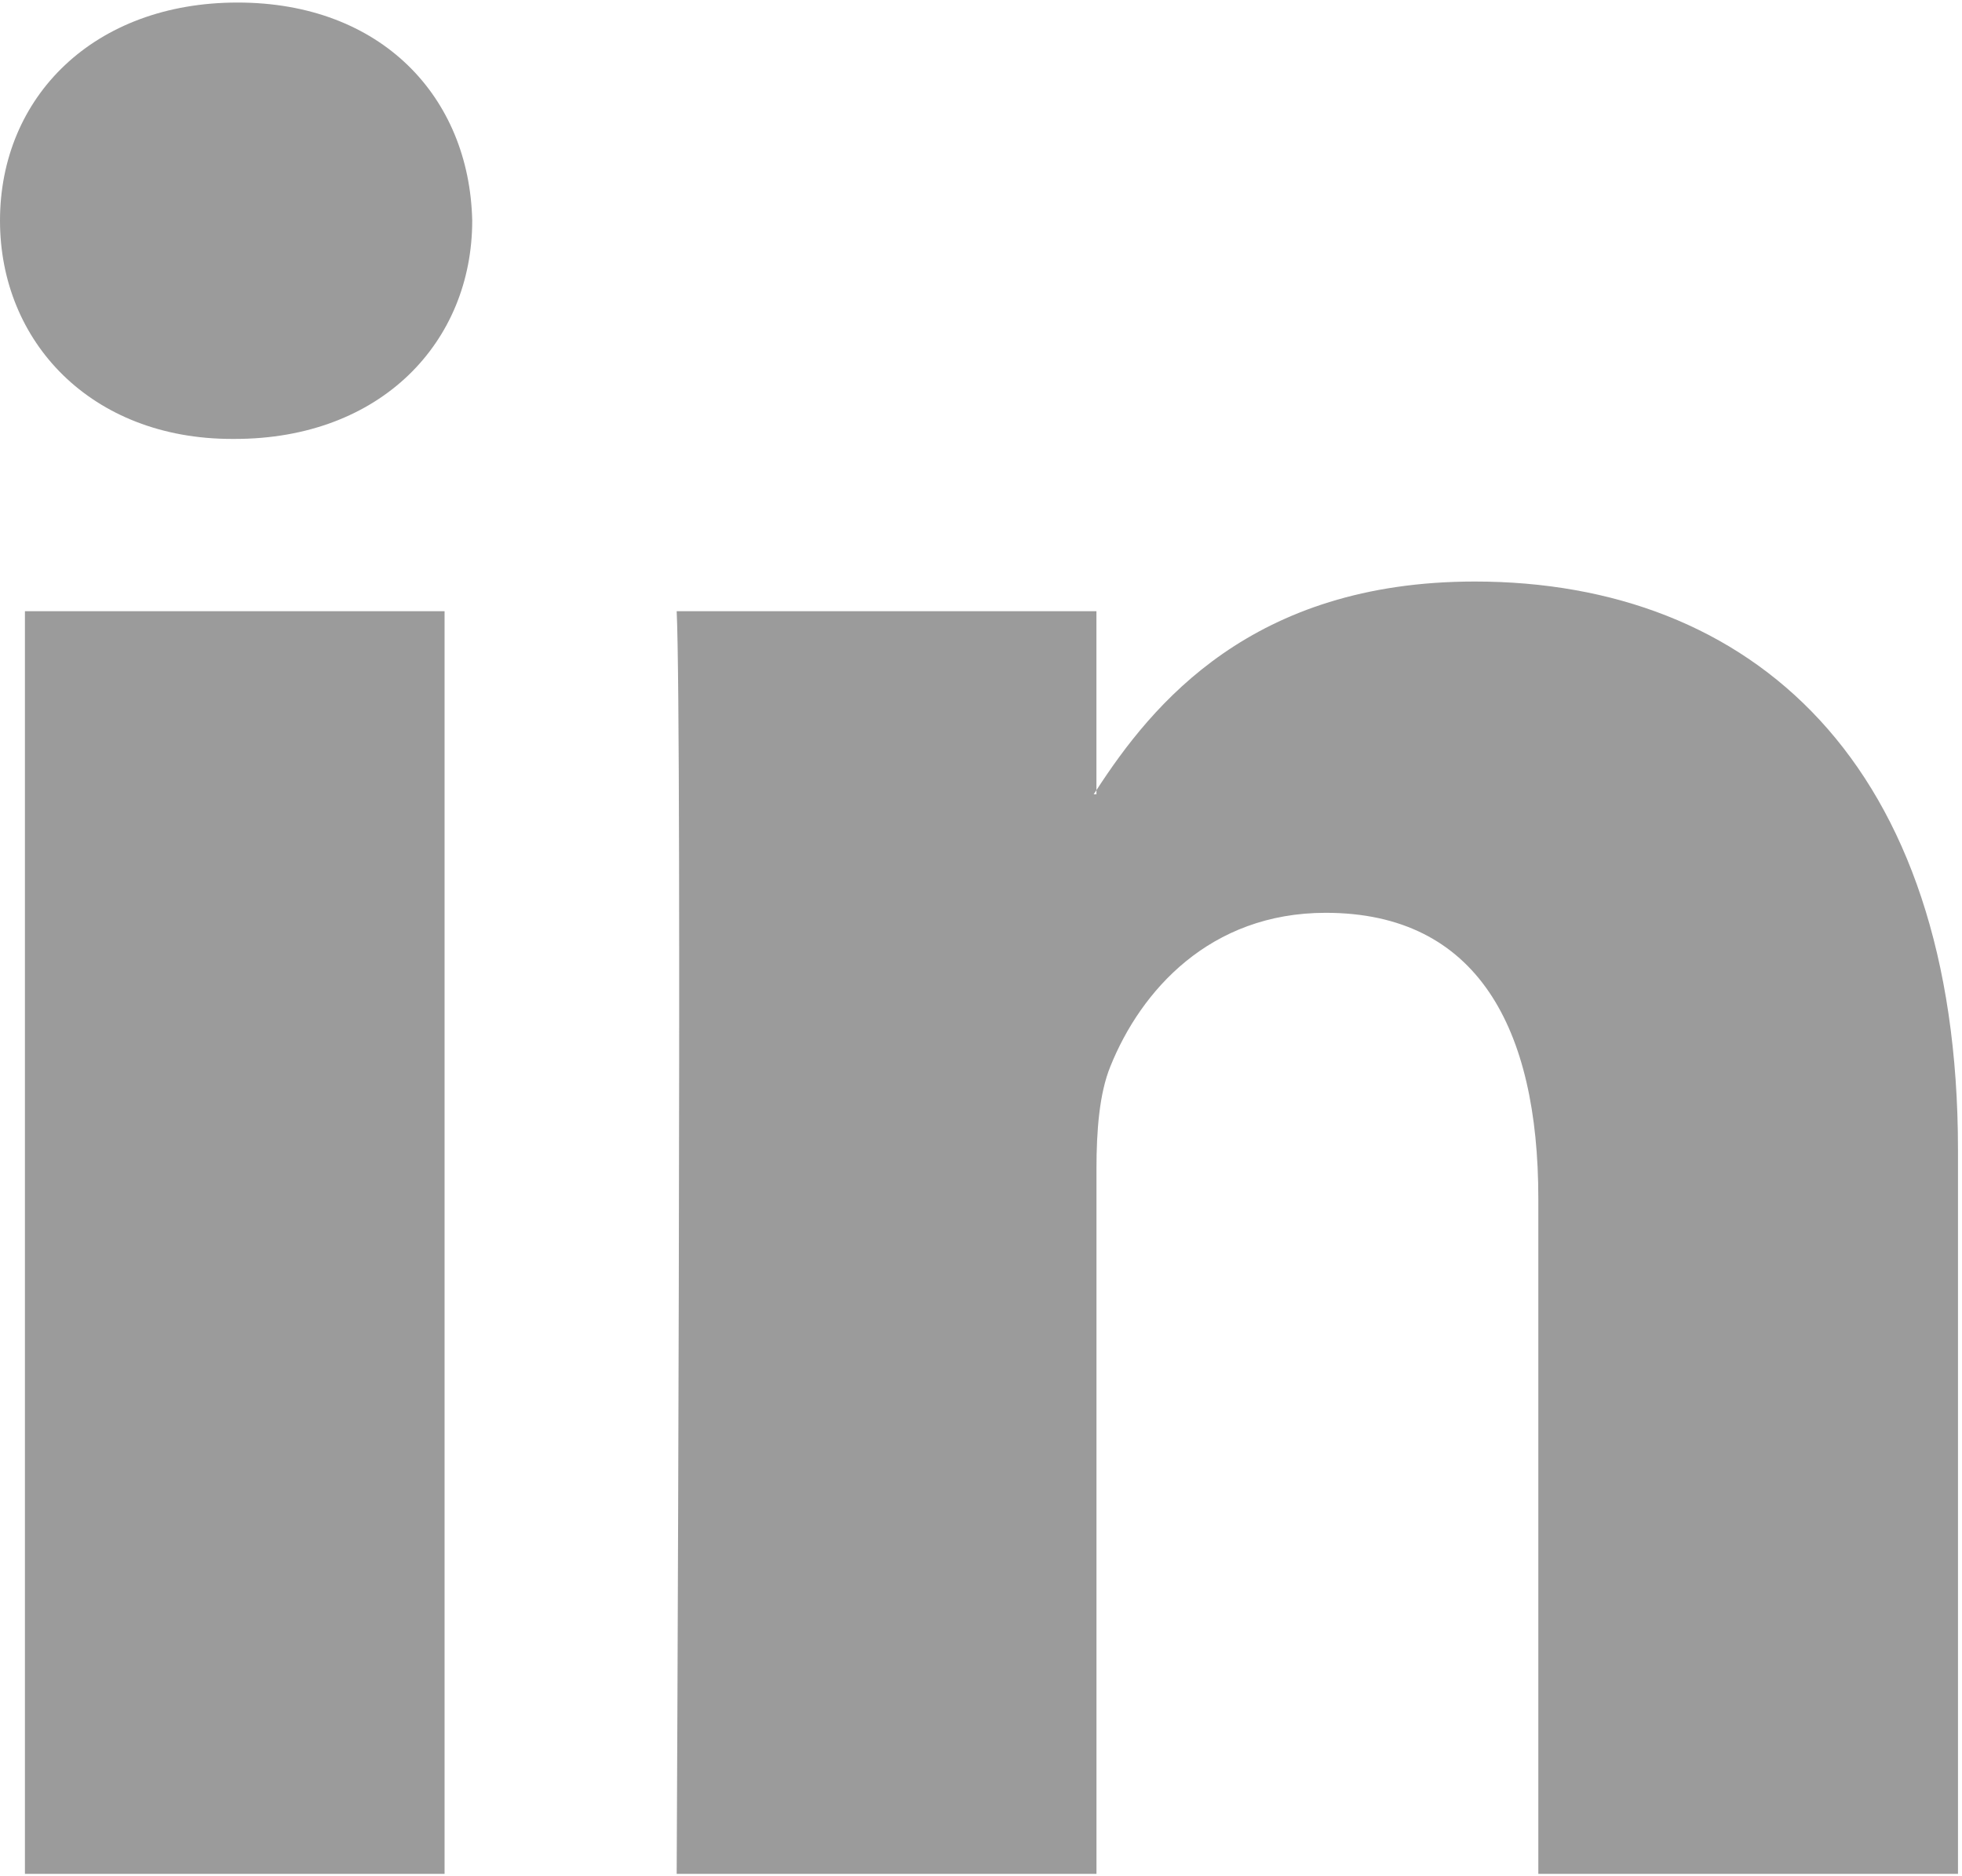 <?xml version="1.0" encoding="UTF-8"?>
<svg width="431px" height="412px" viewBox="0 0 431 412" version="1.1" xmlns="http://www.w3.org/2000/svg" xmlns:xlink="http://www.w3.org/1999/xlink">
    <!-- Generator: Sketch 49.3 (51167) - http://www.bohemiancoding.com/sketch -->
    <title>linkedin</title>
    <desc>Created with Sketch.</desc>
    <defs></defs>
    <g id="Page-1" stroke="none" stroke-width="1" fill="none" fill-rule="evenodd">
        <g id="linkedin" fill="#9B9B9B" fill-rule="nonzero">
            <path d="M430.117,252.543 L430.117,411.56 L337.929,411.56 L337.929,263.193 C337.929,225.922 324.595,200.486 291.226,200.486 C265.753,200.486 250.594,217.628 243.925,234.21 C241.493,240.138 240.867,248.389 240.867,256.687 L240.867,411.56 L148.648,411.56 C148.648,411.56 149.89,160.275 148.648,134.24 L240.858,134.24 L240.858,173.549 C240.671,173.843 240.428,174.16 240.252,174.445 L240.858,174.445 L240.858,173.549 C253.109,154.68 274.988,127.725 323.96,127.725 C384.633,127.724 430.117,167.361 430.117,252.543 Z M52.183,0.558 C20.635,0.558 0,21.251 0,48.463 C0,75.082 20.038,96.403 50.959,96.403 L51.575,96.403 C83.734,96.403 103.734,75.086 103.734,48.463 C103.128,21.251 83.734,0.558 52.183,0.558 Z M5.477,411.56 L97.661,411.56 L97.661,134.24 L5.477,134.24 L5.477,411.56 Z" id="LinkedIn"></path>
        </g>
    </g>
</svg>